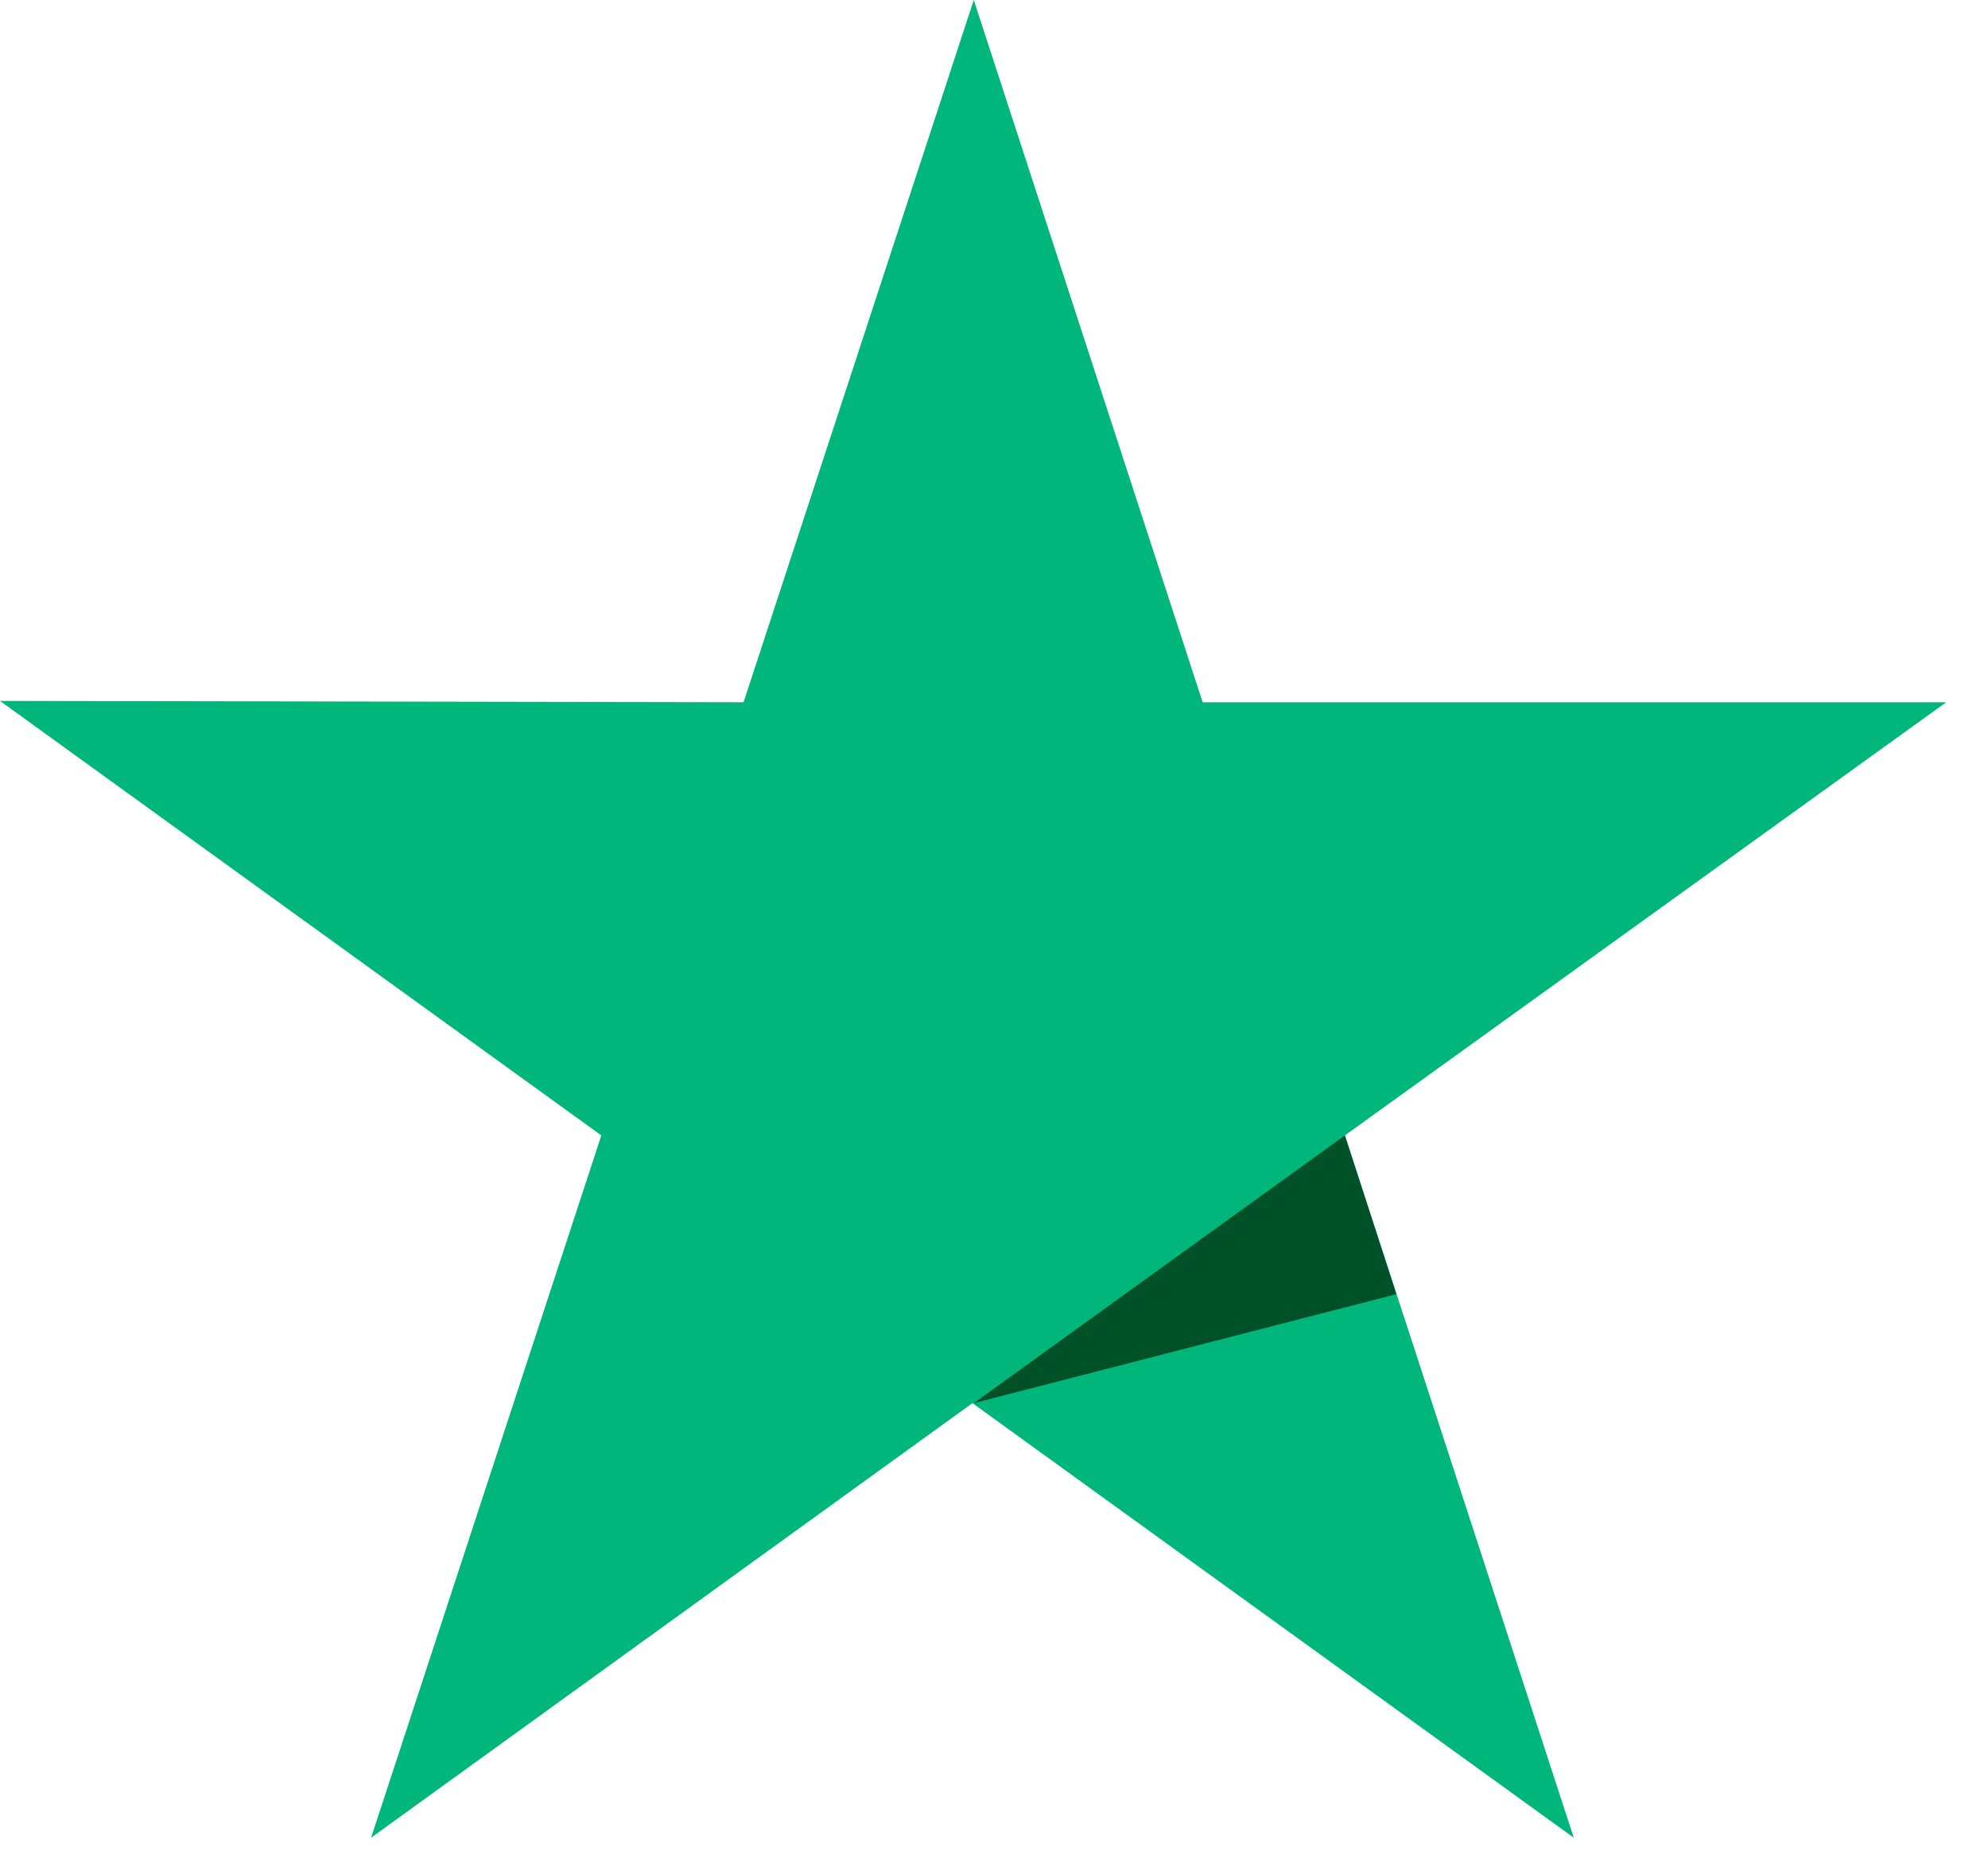 <svg width="46" height="43" viewBox="0 0 46 43" fill="none" xmlns="http://www.w3.org/2000/svg">
<path d="M45.033 16.253H27.828L22.532 0L17.205 16.253L0 16.222L13.914 26.278L8.587 42.531L22.501 32.474L36.415 42.531L31.119 26.278L45.033 16.253Z" fill="#00B67A"/>
<path d="M32.31 29.952L31.119 26.278L22.532 32.474L32.31 29.952Z" fill="#005128"/>
</svg>
